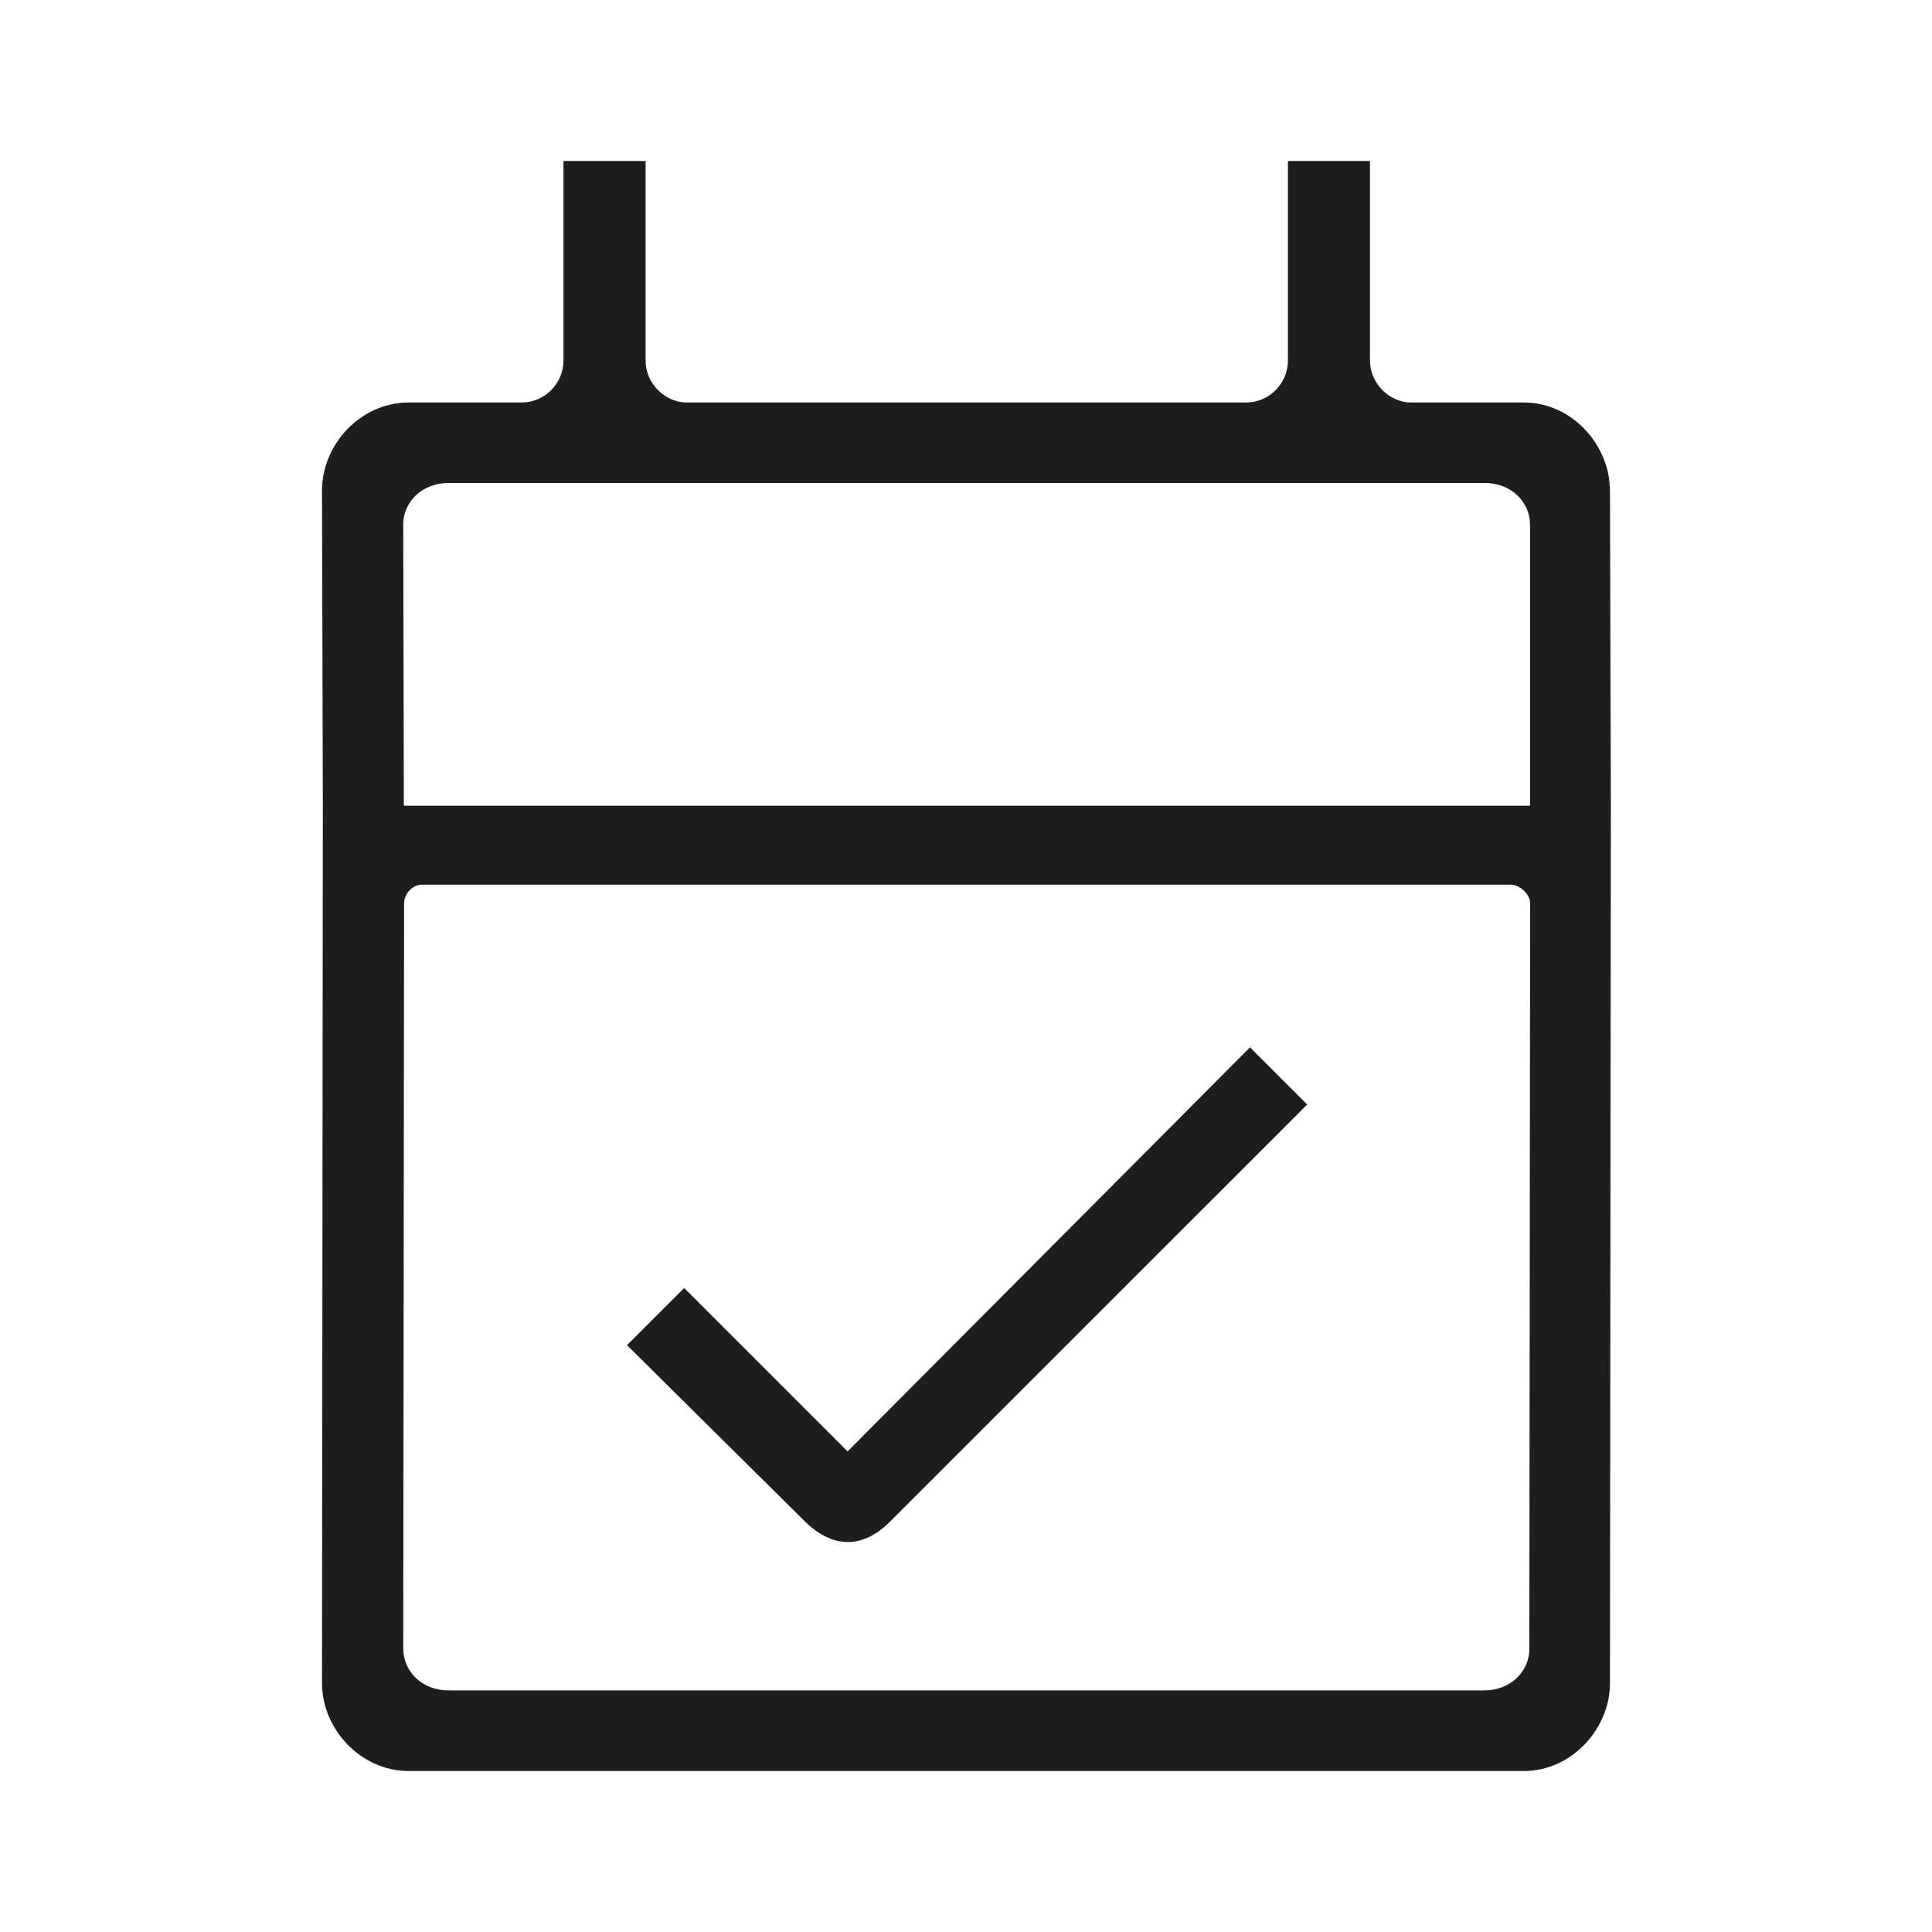<svg width="40" height="40" viewBox="0 0 40 40" fill="none" xmlns="http://www.w3.org/2000/svg">
<mask id="mask0_205_3708" style="mask-type:alpha" maskUnits="userSpaceOnUse" x="0" y="0" width="40" height="40">
<rect width="40" height="40" fill="#D9D9D9"/>
</mask>
<g mask="url(#mask0_205_3708)">
<path d="M17.547 30.049L14.165 26.667L12.981 27.85L16.665 31.5C17.247 32.068 17.864 32.068 18.431 31.5L27.064 22.868L25.88 21.684L17.547 30.051V30.049Z" fill="#1D1D1B"/>
<path d="M33.331 10.151C33.331 9.218 32.549 8.333 31.547 8.333H29.213C28.764 8.333 28.364 7.934 28.364 7.467V3.333H26.665V7.467C26.665 7.934 26.281 8.333 25.798 8.333H14.215C13.765 8.333 13.366 7.934 13.366 7.467V3.333H11.666V7.467C11.666 7.934 11.283 8.333 10.8 8.333H8.466C7.449 8.333 6.667 9.218 6.667 10.151L6.684 16.684L6.667 34.849C6.667 35.782 7.449 36.667 8.466 36.667H31.549C32.549 36.667 33.333 35.782 33.333 34.849L33.351 16.684L33.333 10.151H33.331ZM8.347 10.867C8.347 10.383 8.746 10 9.28 10H30.745C31.279 10 31.678 10.383 31.678 10.867V16.682H8.361L8.349 10.867H8.347ZM31.665 34.131C31.665 34.615 31.265 34.998 30.732 34.998H9.282C8.748 34.998 8.349 34.615 8.349 34.131L8.366 18.699C8.366 18.515 8.533 18.316 8.732 18.316H31.281C31.465 18.316 31.68 18.515 31.68 18.699L31.663 34.131H31.665Z" fill="#1D1D1B"/>
</g>
</svg>
